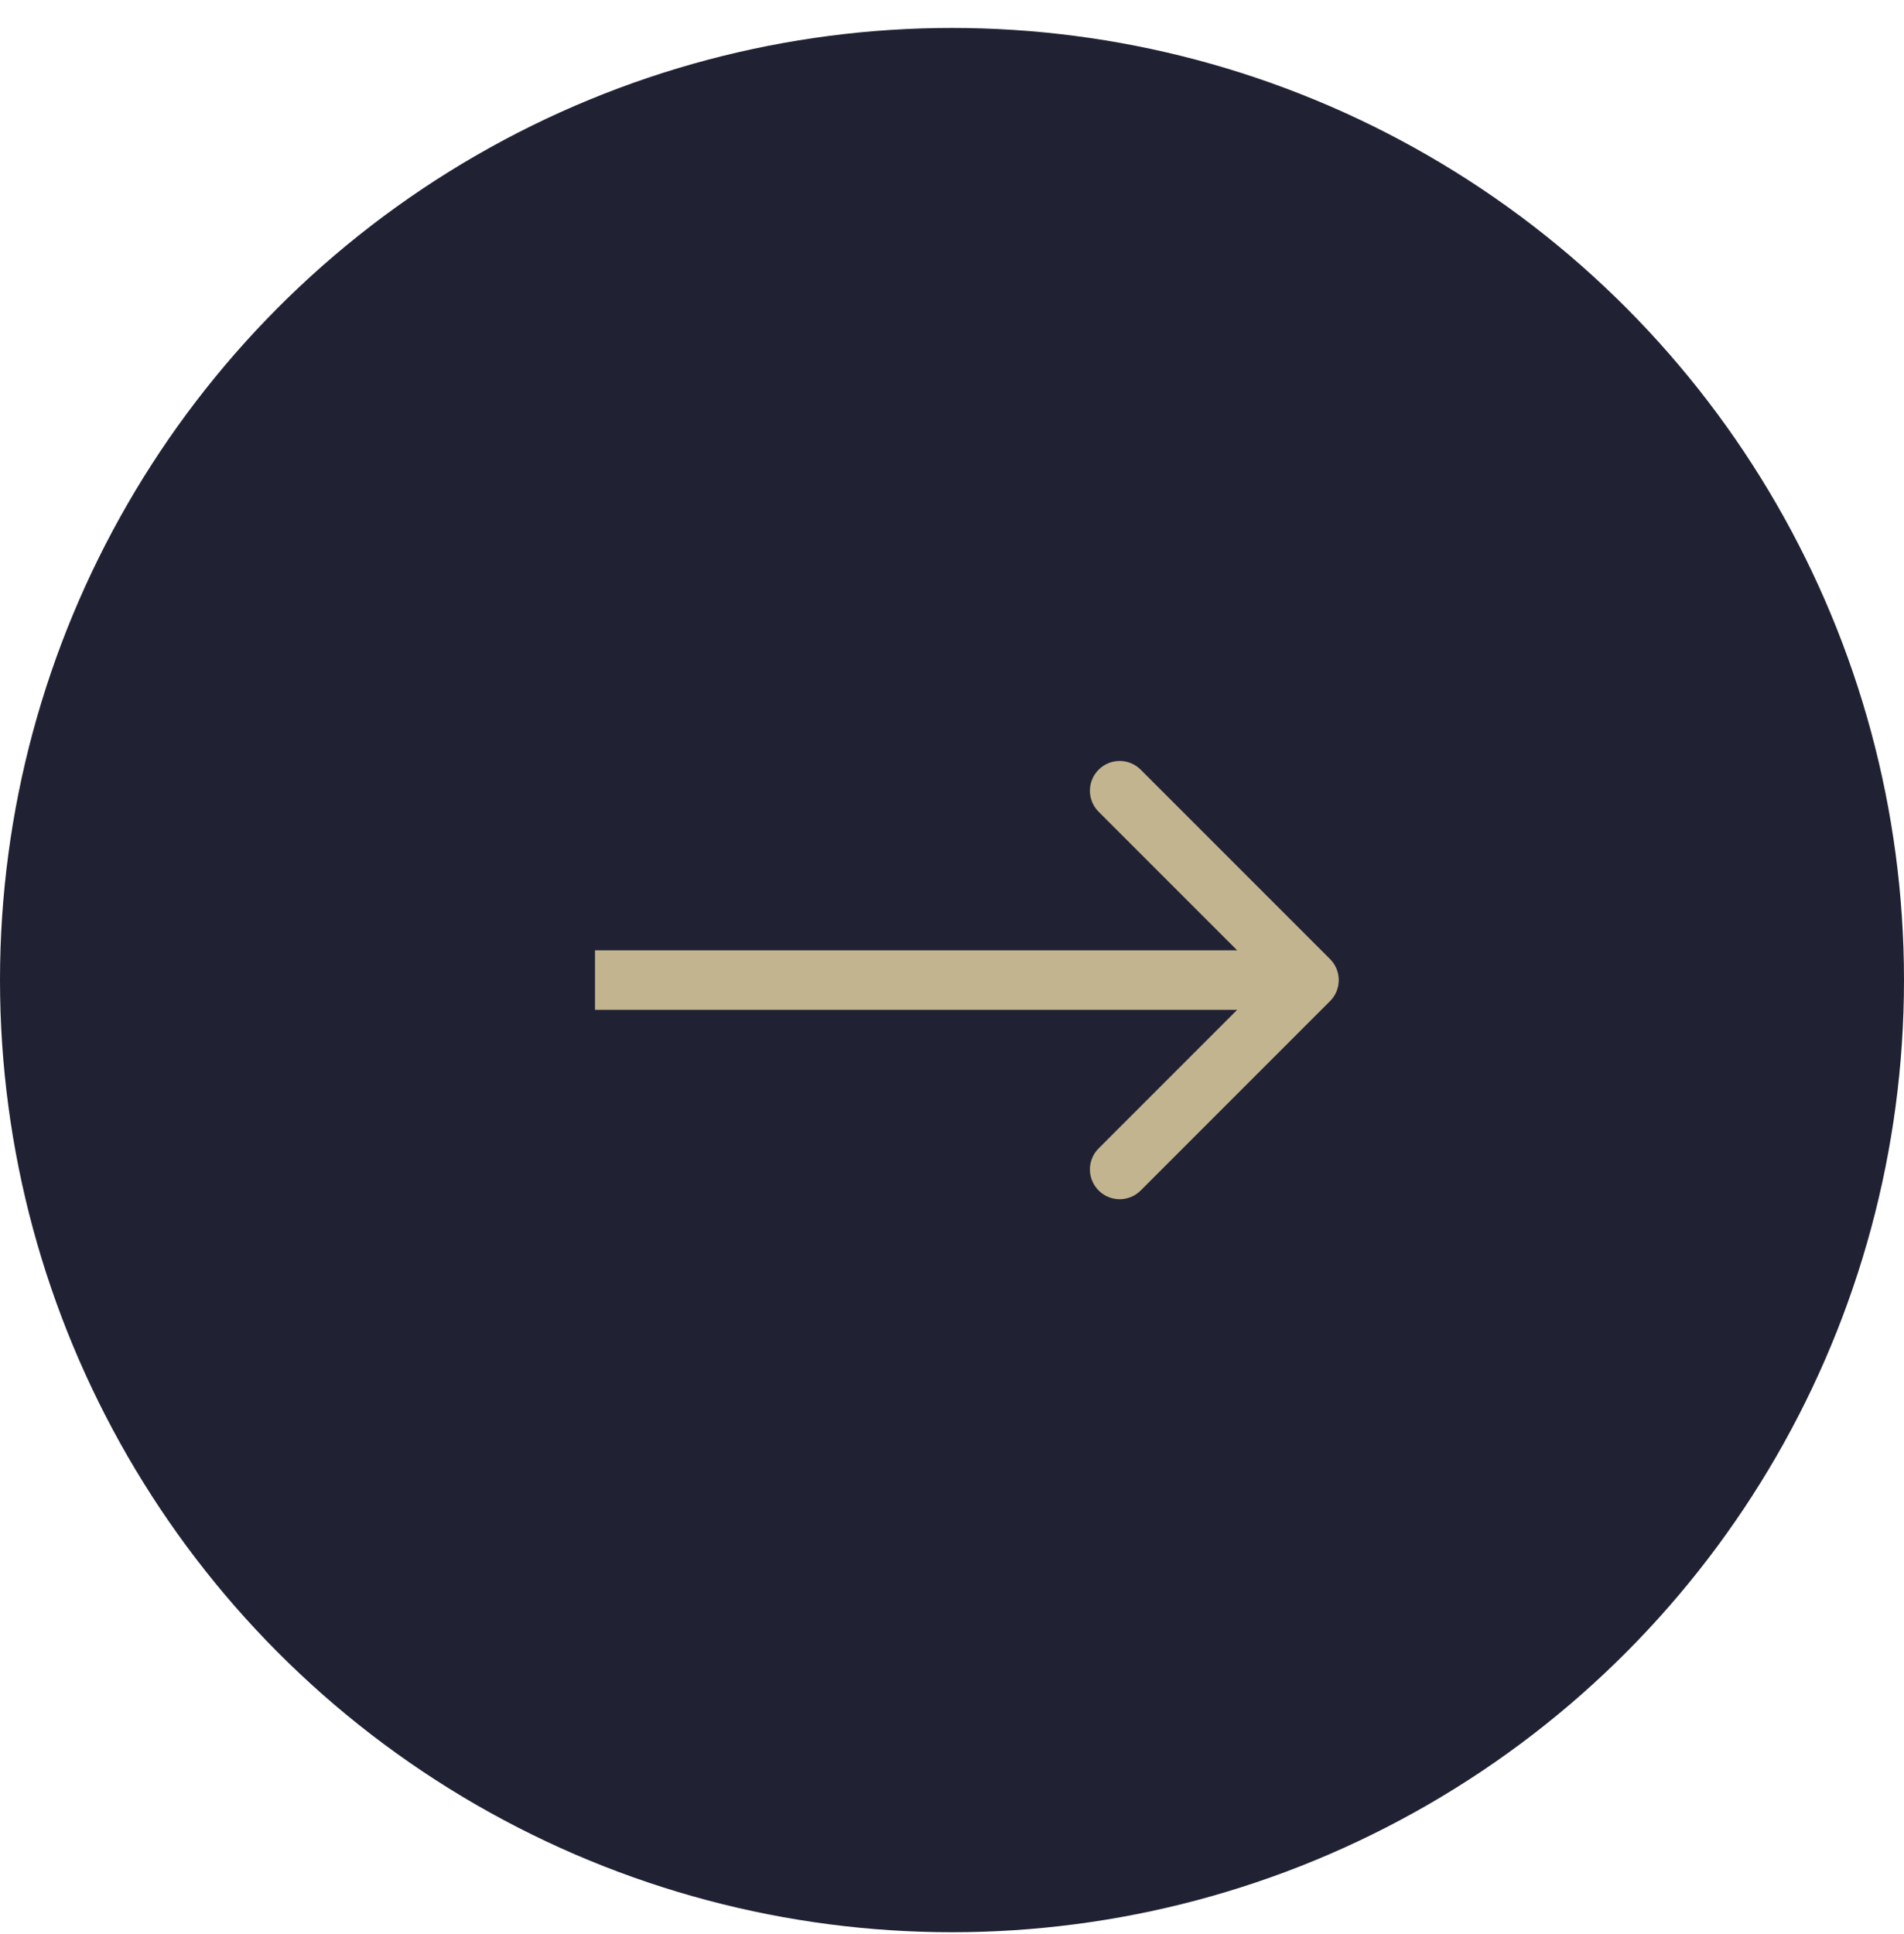<?xml version="1.0" encoding="UTF-8"?> <svg xmlns="http://www.w3.org/2000/svg" width="64" height="65" viewBox="0 0 64 65" fill="none"><circle cx="32" cy="32" r="32" transform="matrix(-1 0 0 1 64 0.939)" fill="#202234"></circle><path d="M44.707 32.232C45.098 32.623 45.098 33.256 44.707 33.646L38.343 40.01C37.953 40.401 37.319 40.401 36.929 40.01C36.538 39.62 36.538 38.986 36.929 38.596L42.586 32.939L36.929 27.282C36.538 26.892 36.538 26.259 36.929 25.868C37.319 25.477 37.953 25.477 38.343 25.868L44.707 32.232ZM20 32.939L20 31.939L44 31.939L44 32.939L44 33.939L20 33.939L20 32.939Z" fill="#C3B490"></path></svg> 